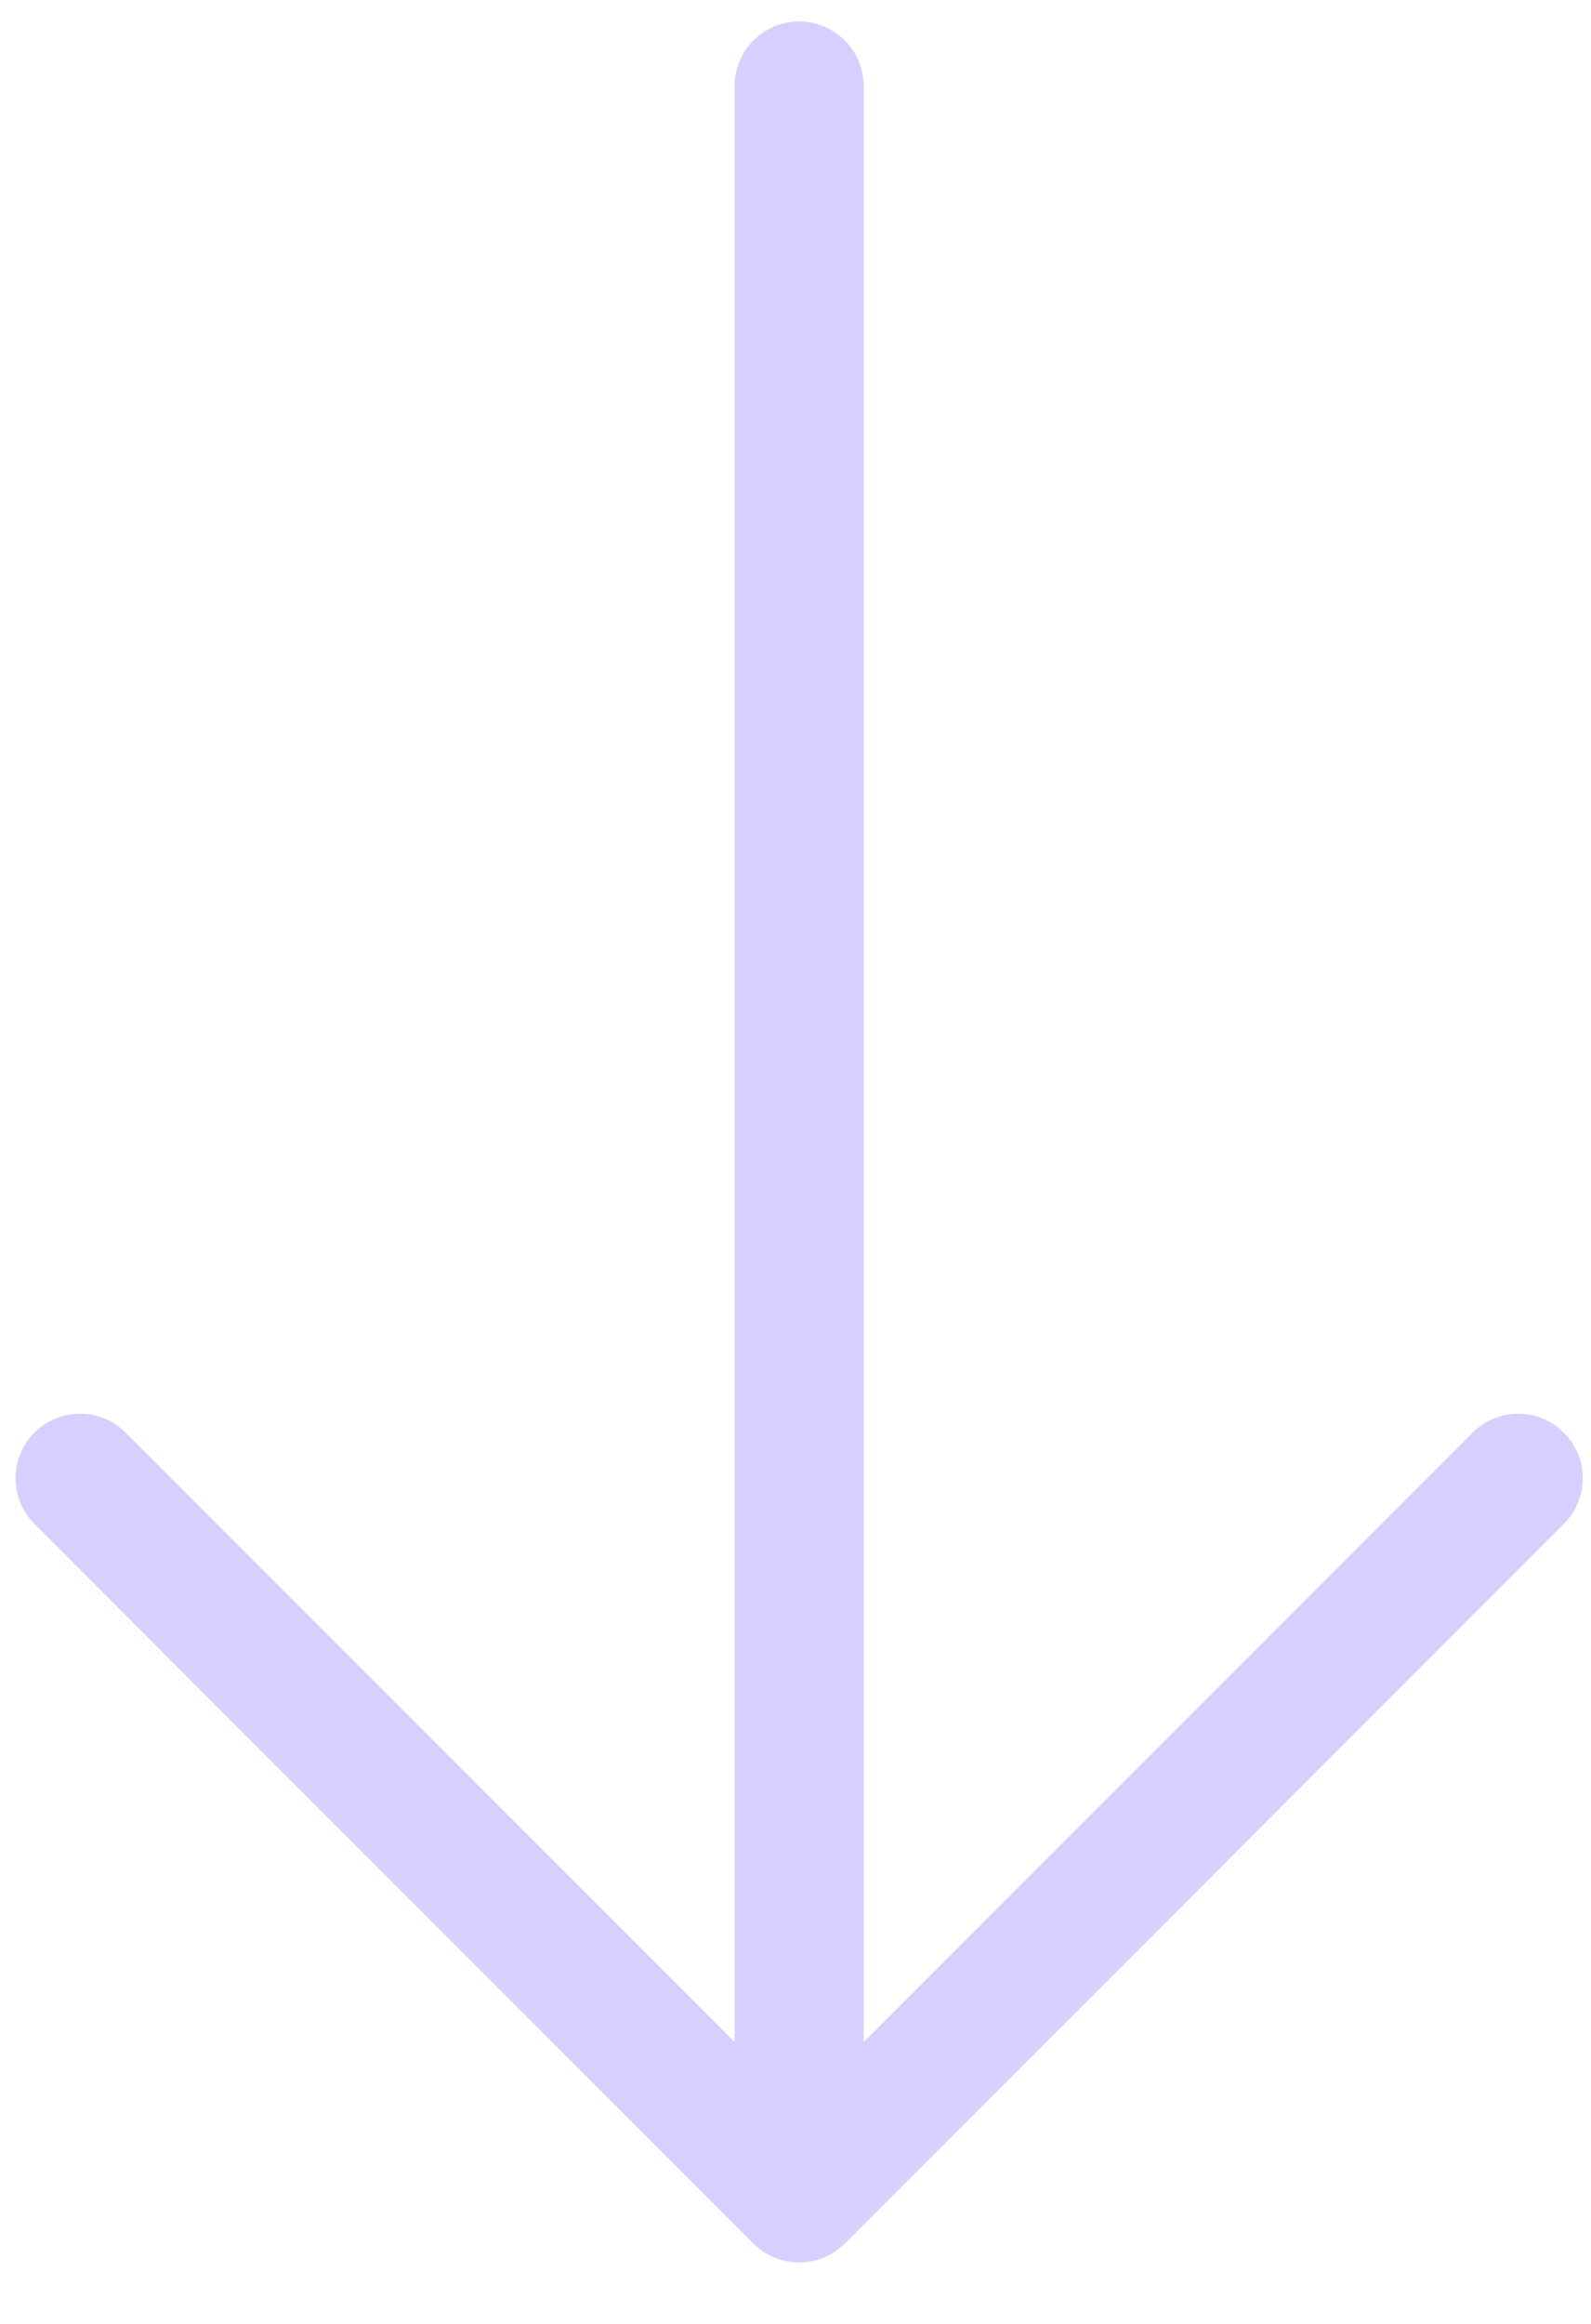 <svg width="37" height="54" viewBox="0 0 37 54" fill="none" xmlns="http://www.w3.org/2000/svg">
<path d="M18.585 1.998V51.075M18.585 51.075L1.862 34.352M18.585 51.075L35.308 34.352" stroke="#D6CFFF" stroke-width="3" stroke-linecap="round"/>
</svg>
